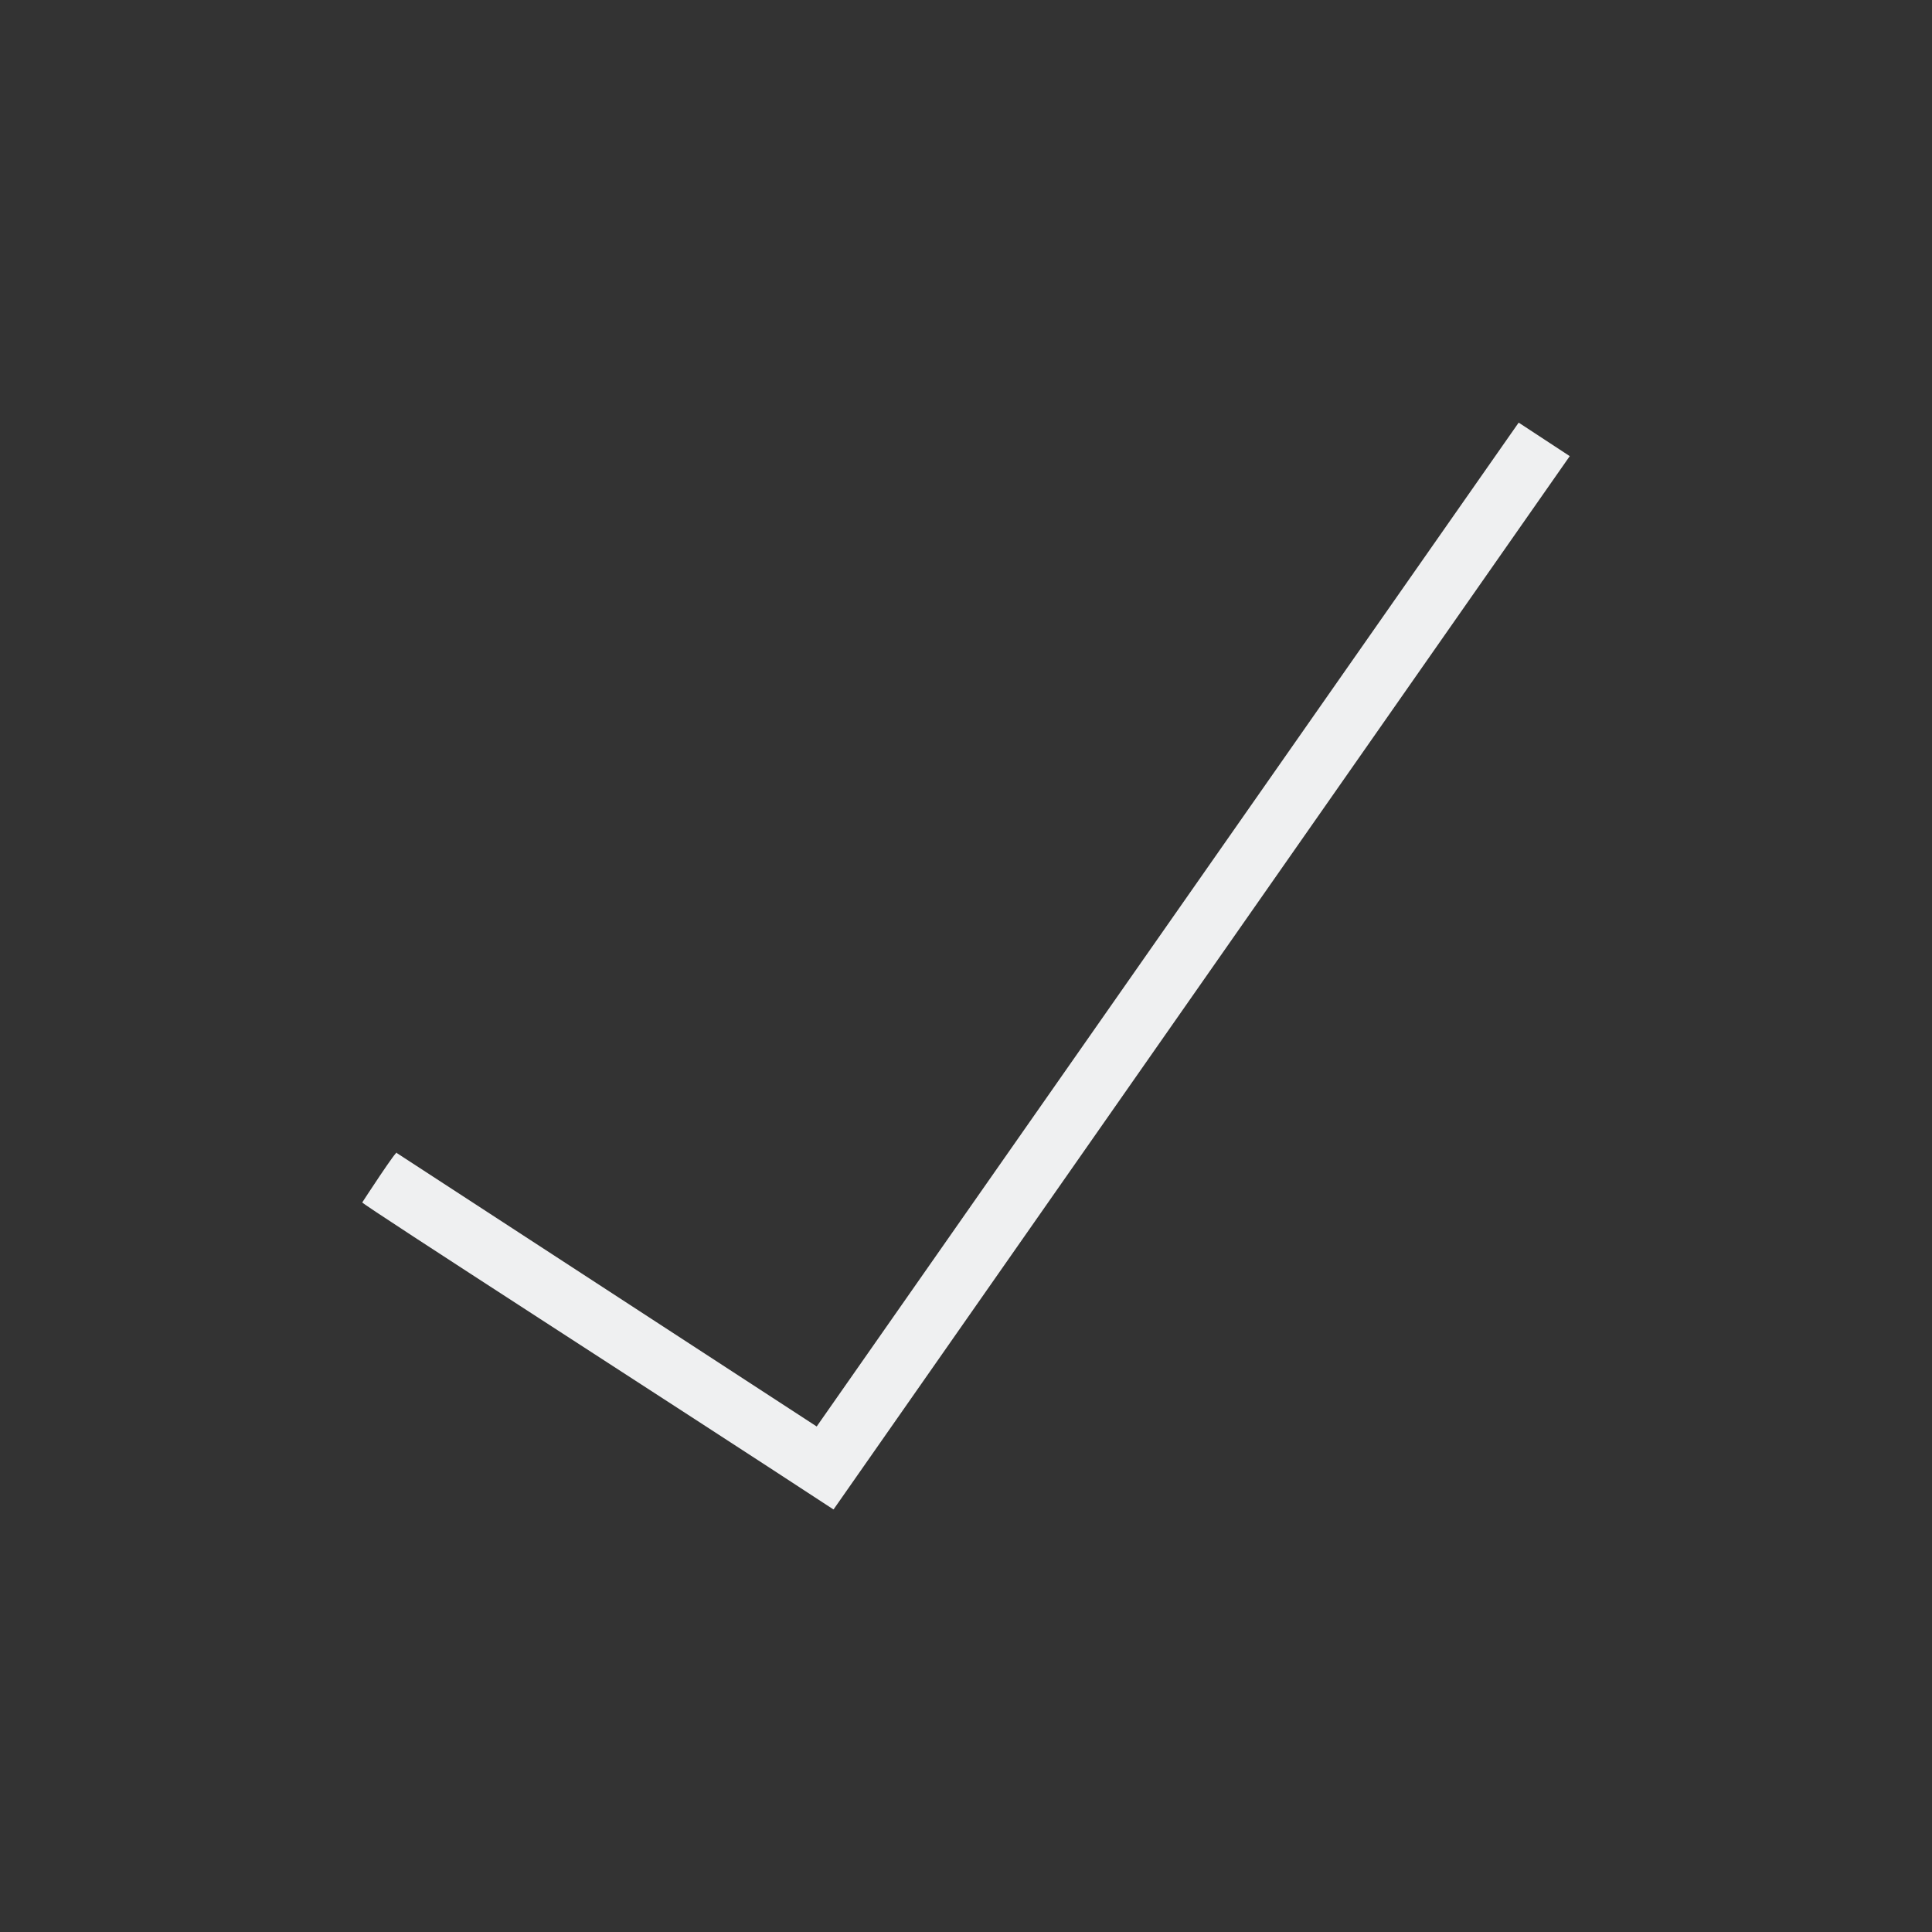 <svg viewBox="0 0 32 32" xmlns="http://www.w3.org/2000/svg"><rect x="0" y="0" width="32" height="32" fill="#333333" stroke="none"/><path d="m25.154 7-11.627 16.627-6.955-4.529c.025-.101-.572.818-.572.818-.017.024 5.247 3.409 7.803 5.084l.002-.002.002.002 12.193-17.445z" fill="#eff0f1"/></svg>